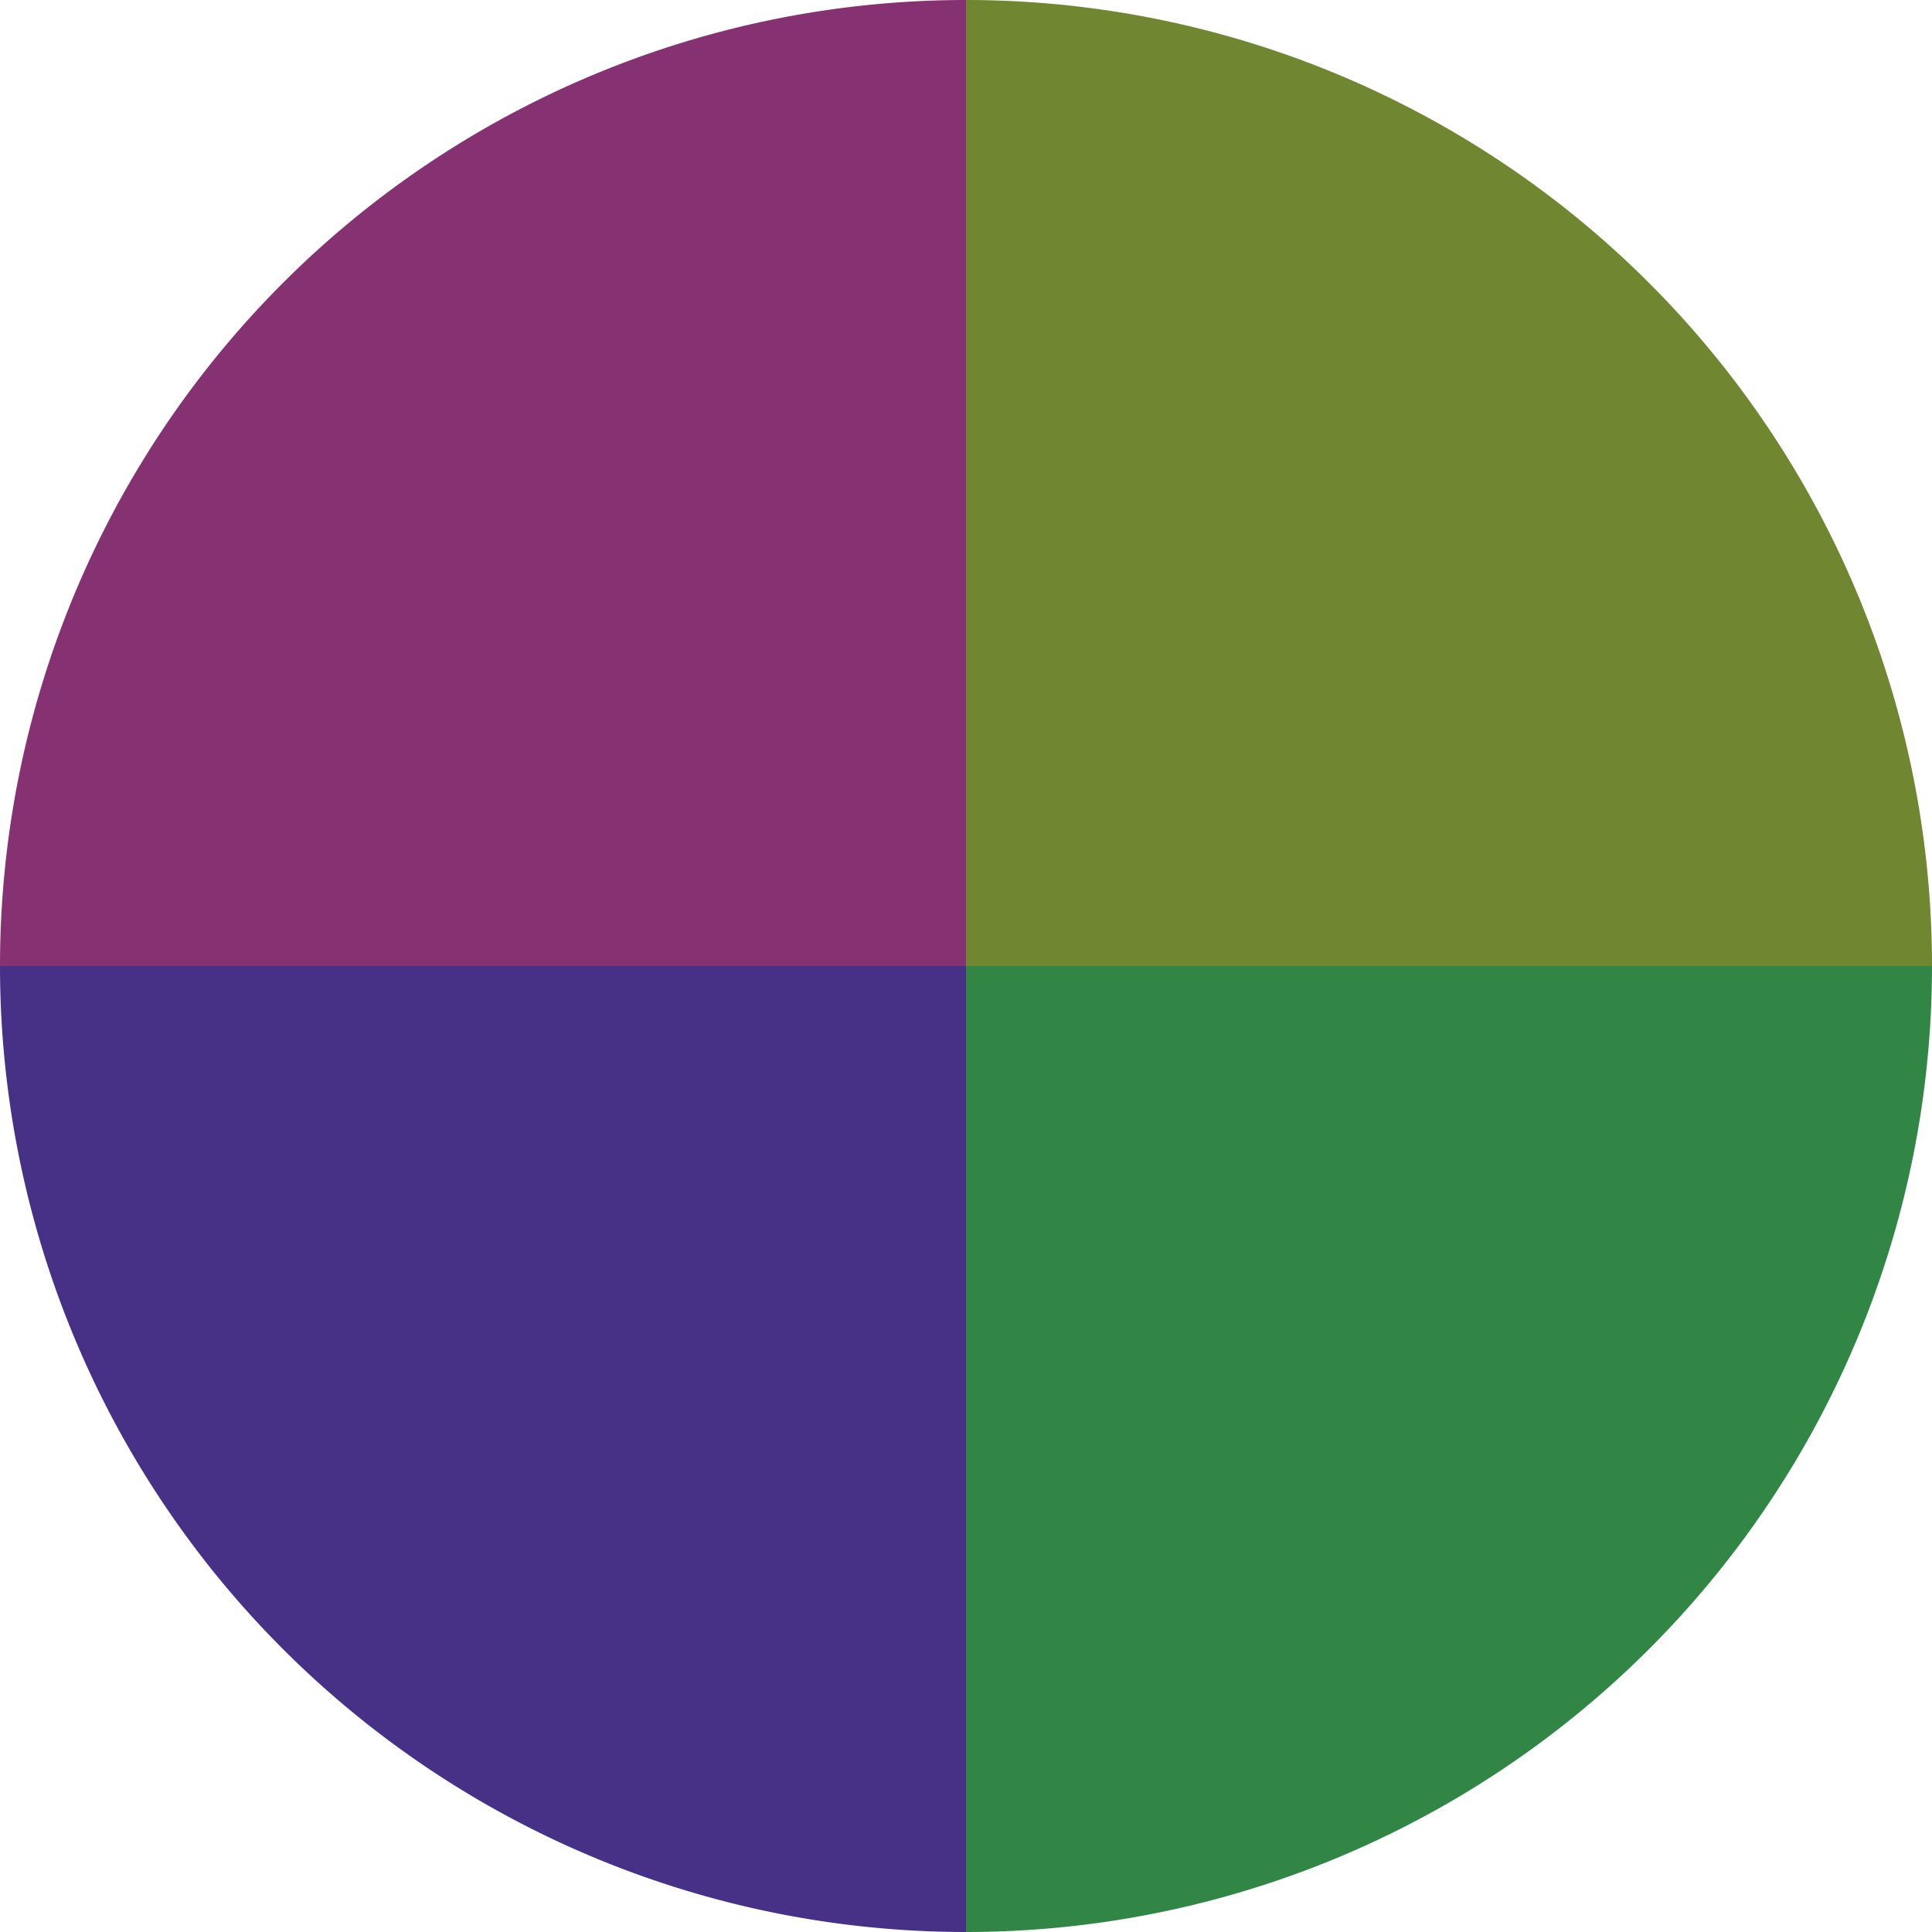 <?xml version="1.0" standalone="no"?>
<svg width="500" height="500" viewBox="-1 -1 2 2" xmlns="http://www.w3.org/2000/svg">
        <path d="M 0 -1 
             A 1,1 0 0,1 1 0             L 0,0
             z" fill="#708631" />
            <path d="M 1 0 
             A 1,1 0 0,1 0 1             L 0,0
             z" fill="#318646" />
            <path d="M 0 1 
             A 1,1 0 0,1 -1 0             L 0,0
             z" fill="#463186" />
            <path d="M -1 0 
             A 1,1 0 0,1 -0 -1             L 0,0
             z" fill="#863171" />
    </svg>

